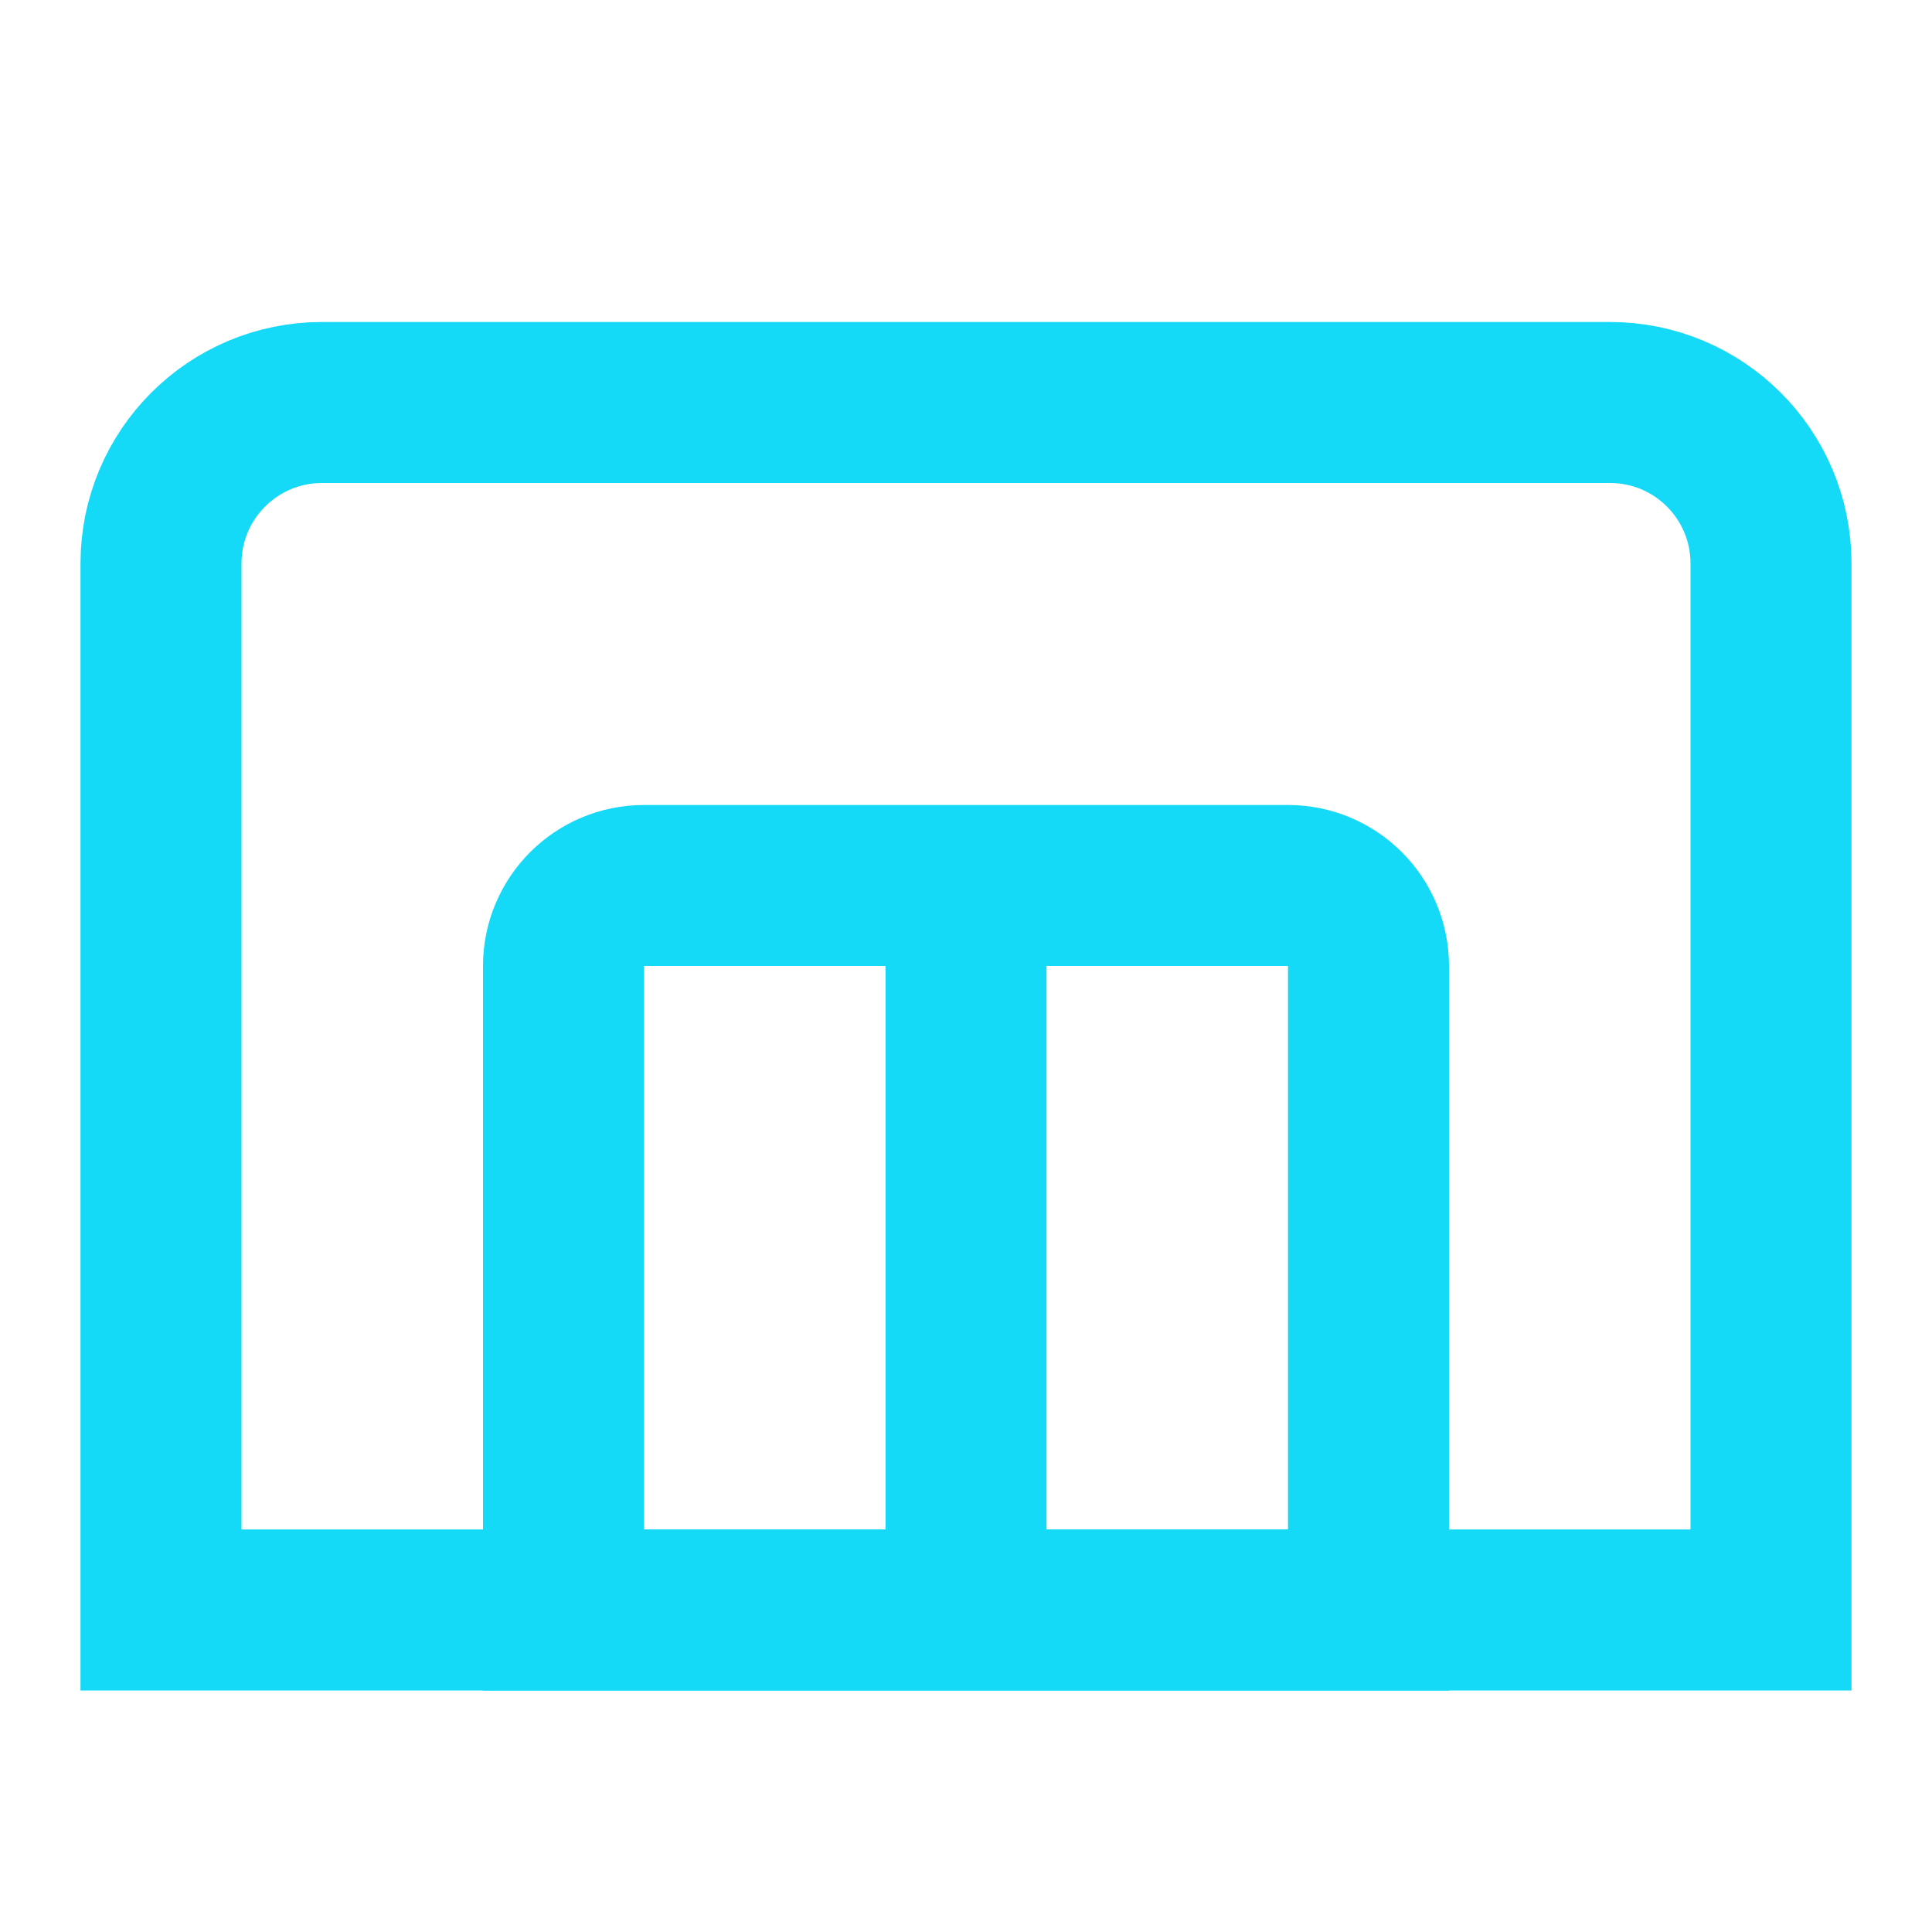 <svg width="24" height="24" viewBox="0 0 24 24" fill="none" xmlns="http://www.w3.org/2000/svg">
	<path d="M2 7C2 5.895 2.895 5 4 5H20C21.105 5 22 5.895 22 7V20H2V7Z" stroke="#14D9F7" stroke-width="2"/>
	<path d="M7 12C7 11.448 7.448 11 8 11H16C16.552 11 17 11.448 17 12V20H7V12Z" stroke="#14D9F7" stroke-width="2"/>
	<path d="M12 11L12 20" stroke="#14D9F7" stroke-width="2"/>
	</svg>
	